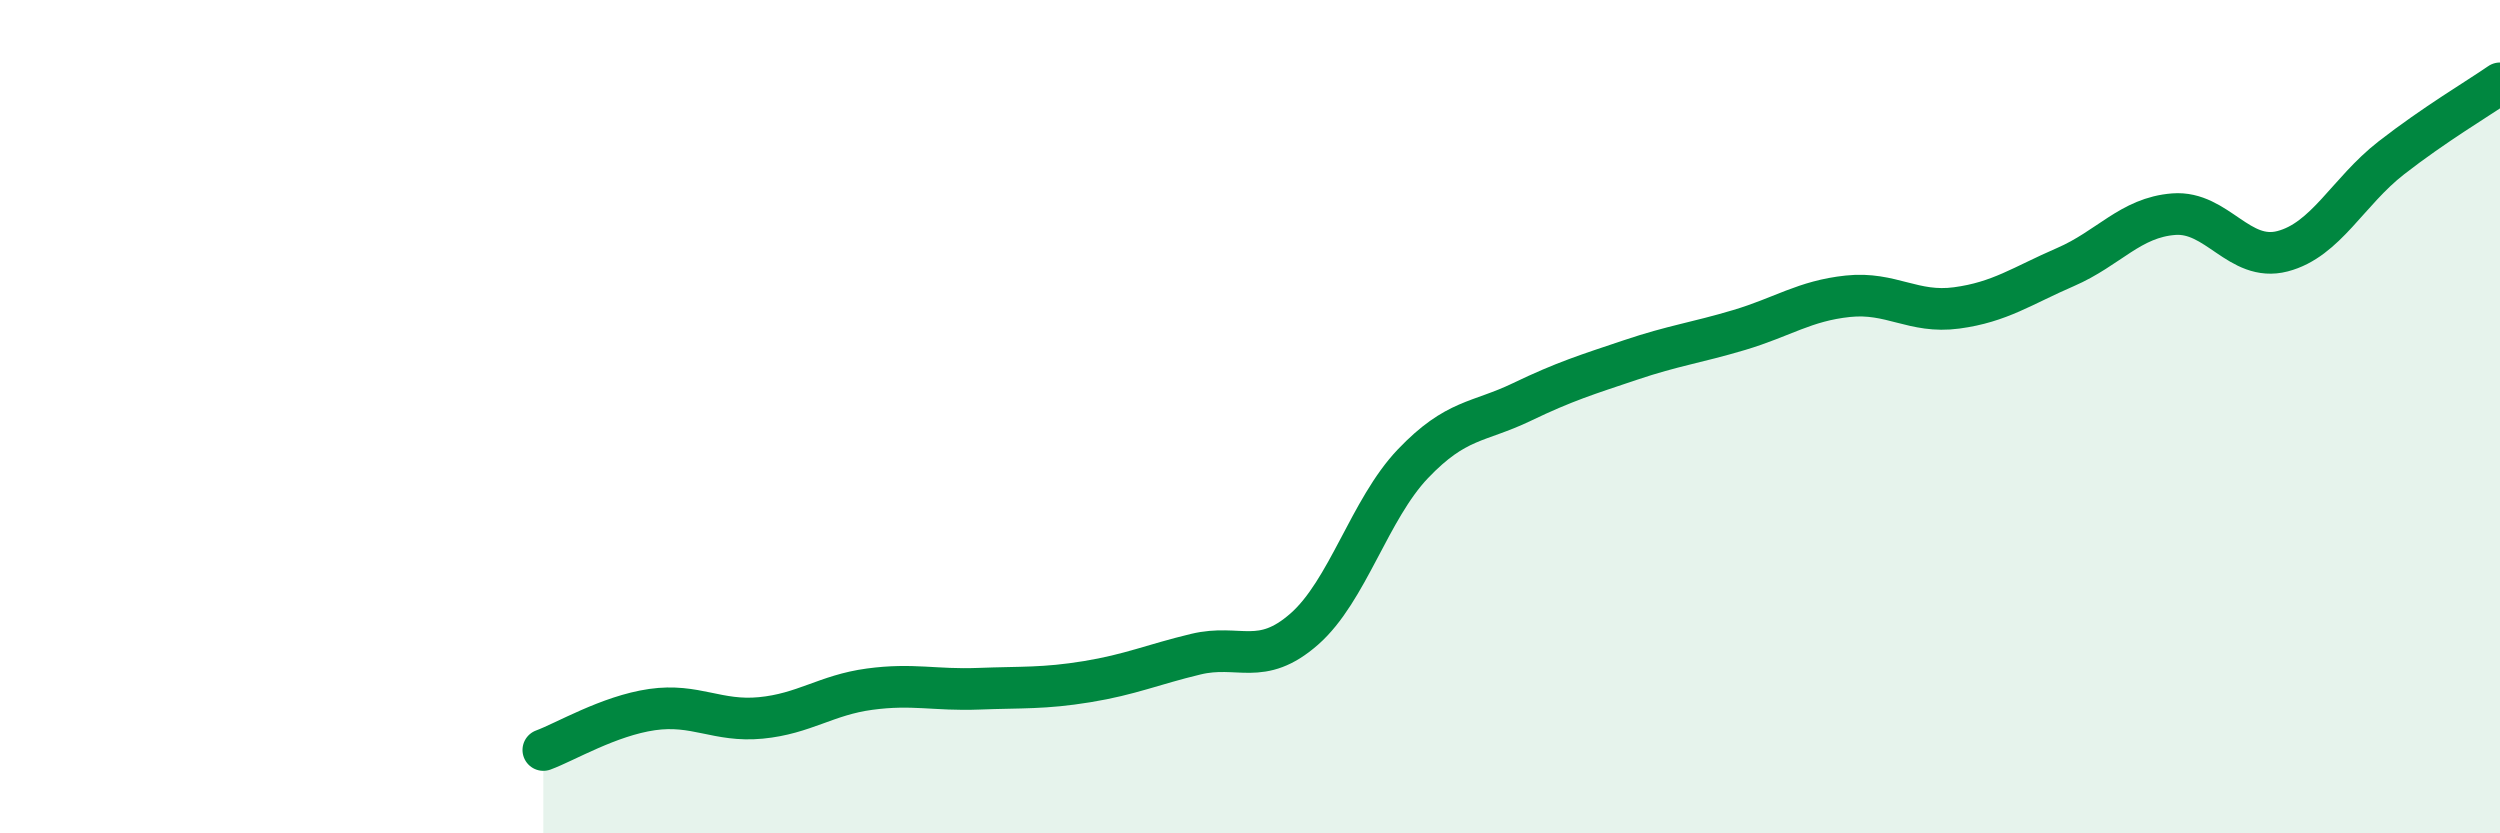 
    <svg width="60" height="20" viewBox="0 0 60 20" xmlns="http://www.w3.org/2000/svg">
      <path
        d="M 13.04,18 C 13.56,17.81 14.61,17.18 15.65,17.03 C 16.69,16.88 17.22,17.33 18.26,17.23 C 19.3,17.13 19.83,16.68 20.87,16.54 C 21.91,16.4 22.44,16.57 23.48,16.53 C 24.52,16.49 25.05,16.53 26.09,16.36 C 27.13,16.19 27.66,15.95 28.7,15.7 C 29.74,15.45 30.26,16.01 31.3,15.1 C 32.34,14.19 32.87,12.22 33.91,11.13 C 34.95,10.04 35.48,10.15 36.52,9.65 C 37.56,9.15 38.09,8.99 39.13,8.64 C 40.17,8.29 40.7,8.23 41.74,7.92 C 42.78,7.61 43.31,7.22 44.35,7.11 C 45.39,7 45.92,7.53 46.96,7.39 C 48,7.25 48.53,6.86 49.57,6.41 C 50.61,5.96 51.13,5.22 52.17,5.14 C 53.21,5.06 53.74,6.3 54.78,6.03 C 55.82,5.76 56.35,4.6 57.39,3.79 C 58.43,2.98 59.48,2.36 60,2L60 20L13.04 20Z"
        fill="#008740"
        opacity="0.1"
        stroke-linecap="round"
        stroke-linejoin="round"
      />
      <path
        d="M 13.04,18 C 13.56,17.81 14.61,17.18 15.65,17.03 C 16.69,16.88 17.22,17.33 18.26,17.23 C 19.3,17.13 19.83,16.68 20.87,16.54 C 21.91,16.4 22.44,16.57 23.48,16.53 C 24.52,16.49 25.05,16.53 26.09,16.36 C 27.13,16.19 27.66,15.95 28.7,15.7 C 29.74,15.45 30.26,16.01 31.3,15.1 C 32.34,14.19 32.87,12.22 33.91,11.13 C 34.95,10.04 35.48,10.15 36.52,9.65 C 37.56,9.15 38.09,8.99 39.13,8.64 C 40.17,8.29 40.7,8.23 41.74,7.92 C 42.78,7.61 43.31,7.22 44.35,7.11 C 45.39,7 45.92,7.53 46.96,7.39 C 48,7.25 48.53,6.86 49.57,6.41 C 50.61,5.96 51.13,5.22 52.17,5.14 C 53.21,5.06 53.74,6.3 54.78,6.03 C 55.82,5.76 56.35,4.6 57.39,3.79 C 58.43,2.98 59.48,2.36 60,2"
        stroke="#008740"
        stroke-width="1"
        fill="none"
        stroke-linecap="round"
        stroke-linejoin="round"
      />
    </svg>
  